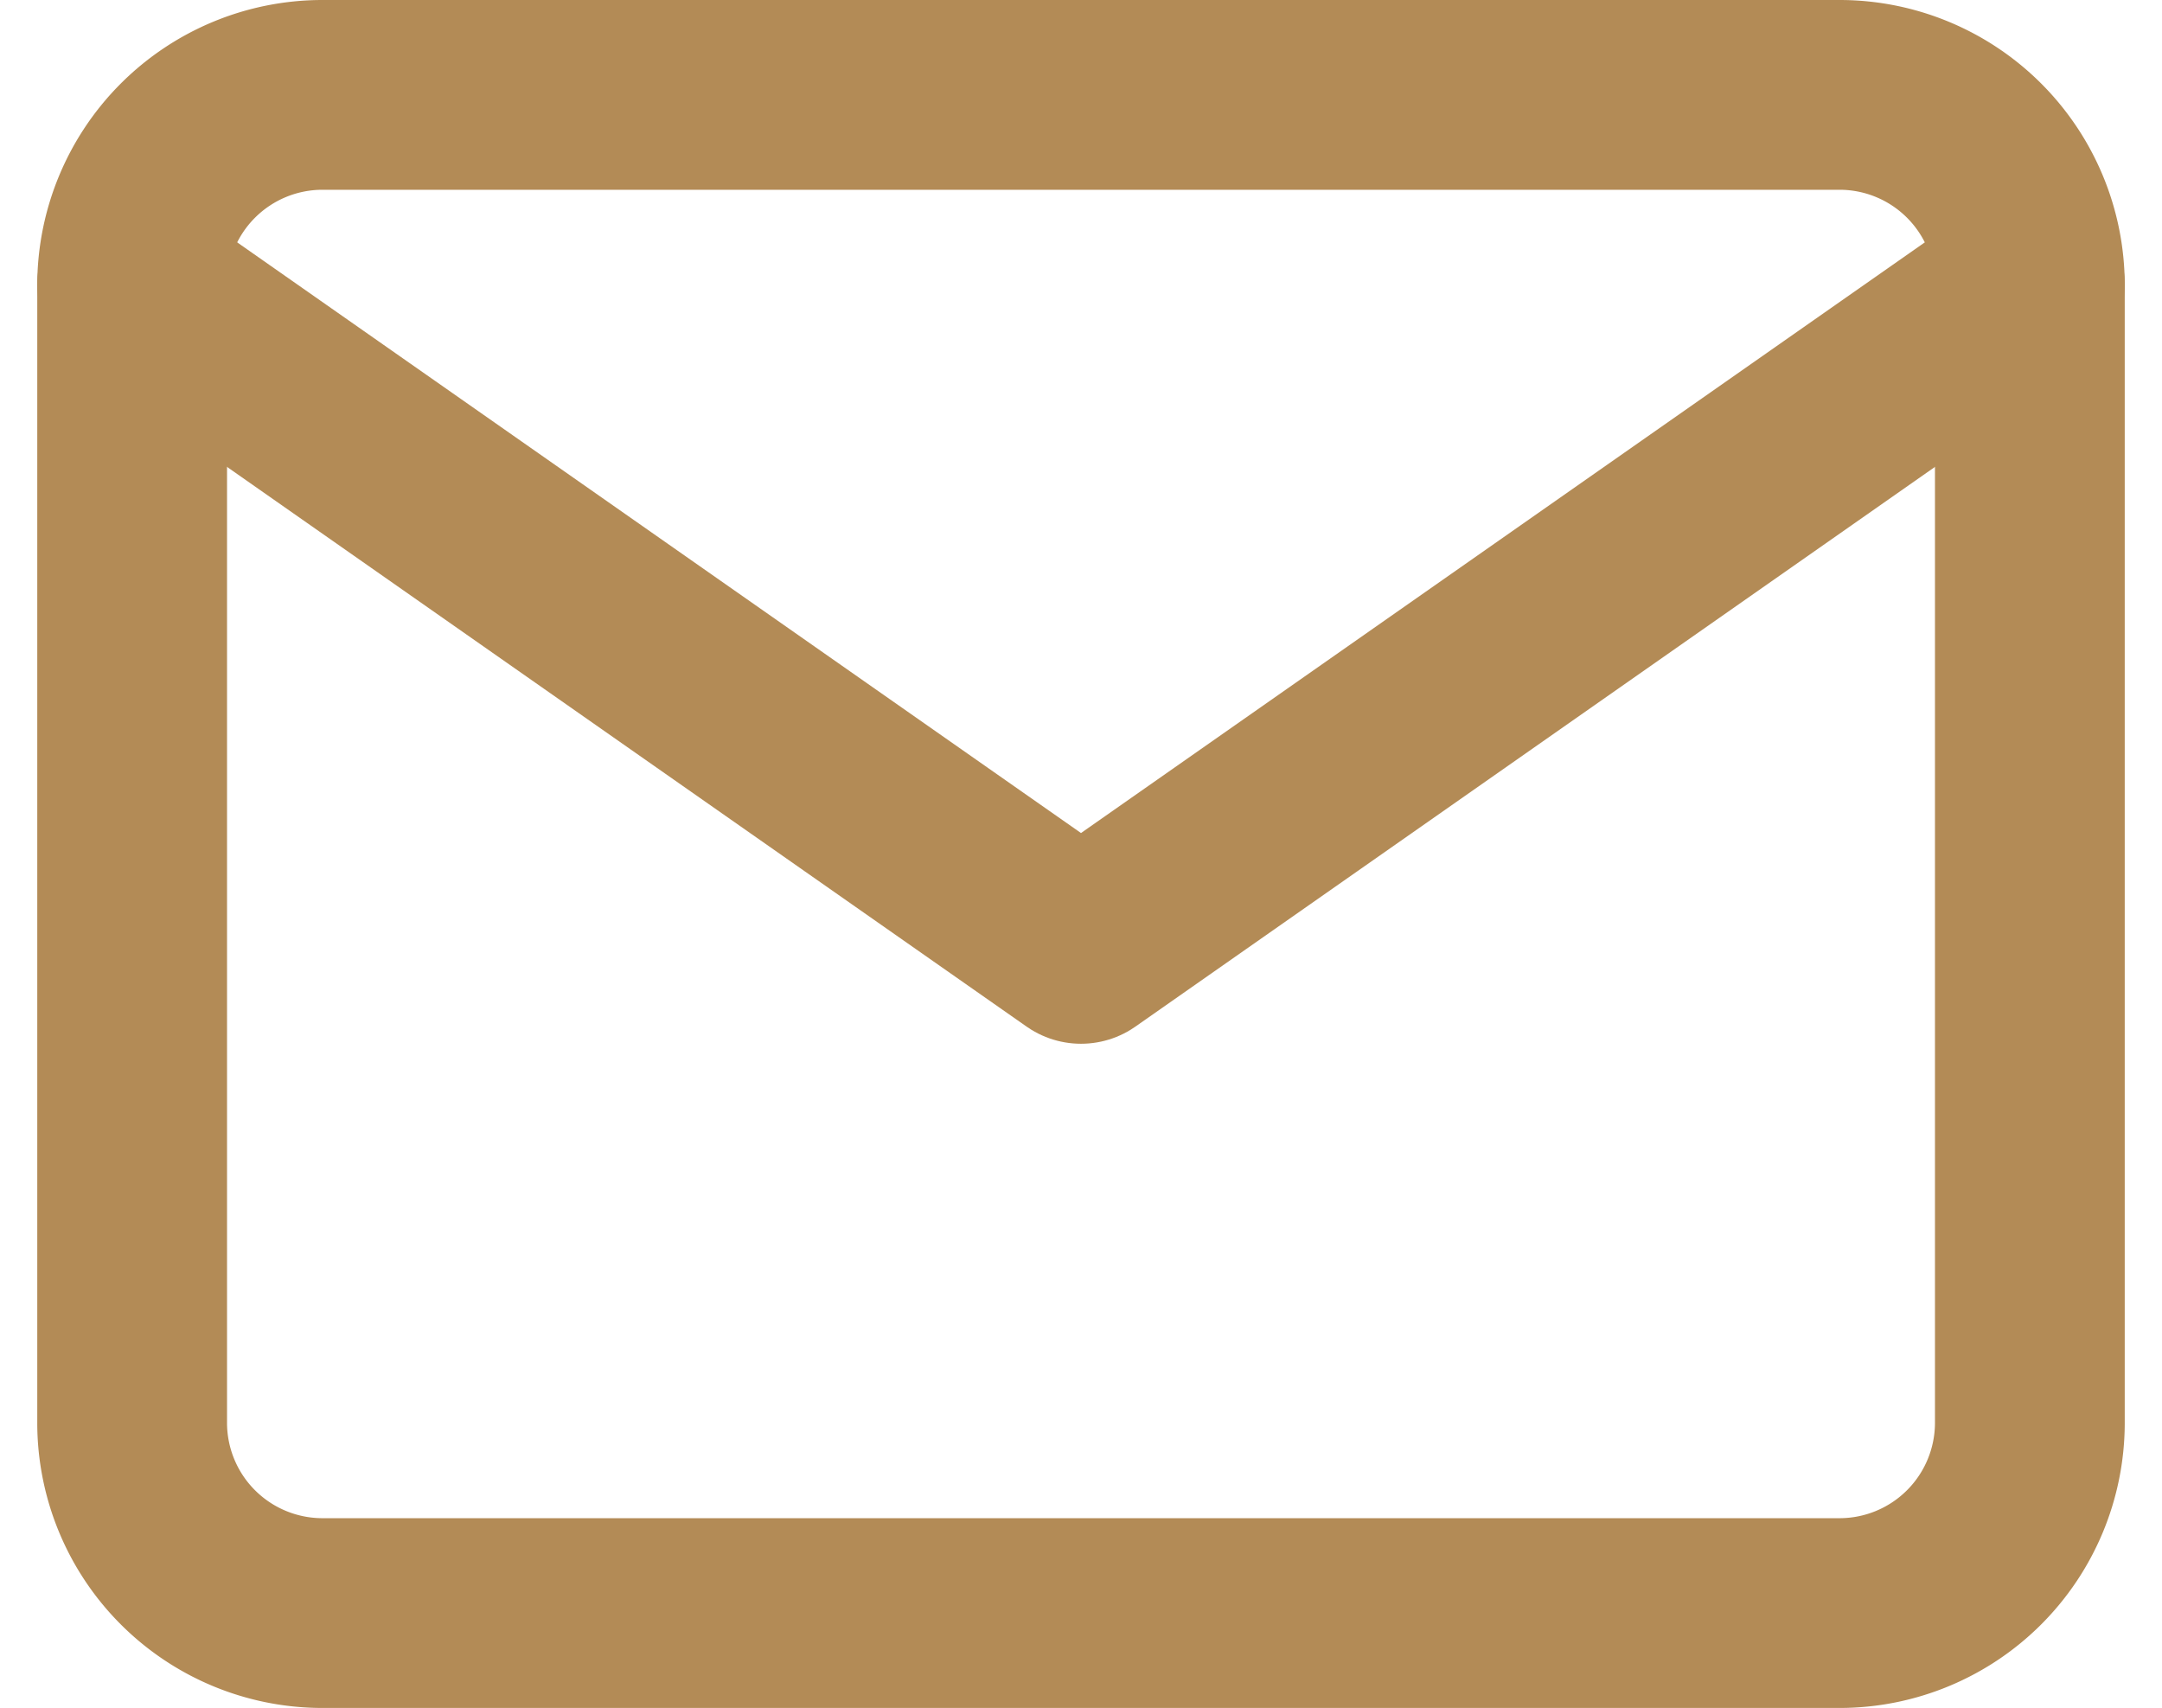 <svg xmlns="http://www.w3.org/2000/svg" width="34.178" height="27" viewBox="0 0 34.178 27">
  <g id="Icon_feather-mail" data-name="Icon feather-mail" transform="translate(2.089 1.5)">
    <path id="Path_252" data-name="Path 252" d="M6,6H30a3.009,3.009,0,0,1,3,3V27a3.009,3.009,0,0,1-3,3H6a3.009,3.009,0,0,1-3-3V9A3.009,3.009,0,0,1,6,6Z" transform="translate(-3 -6)" fill="none" stroke="#b38b56" stroke-linecap="round" stroke-linejoin="round" stroke-width="3"/>
    <path id="Path_253" data-name="Path 253" d="M33,9,18,19.5,3,9" transform="translate(-3 -6)" fill="none" stroke="#b38b56" stroke-linecap="round" stroke-linejoin="round" stroke-width="3"/>
  </g>
</svg>
